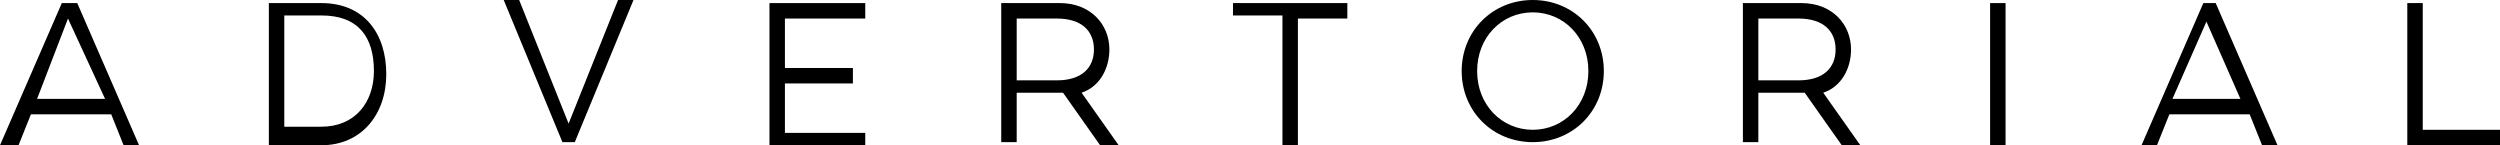 <?xml version="1.0" encoding="utf-8"?>
<!-- Generator: Adobe Illustrator 26.3.1, SVG Export Plug-In . SVG Version: 6.00 Build 0)  -->
<svg version="1.2" baseProfile="tiny" id="Layer_1" xmlns="http://www.w3.org/2000/svg" xmlns:xlink="http://www.w3.org/1999/xlink"
	 x="0px" y="0px" width="80.9px" height="4.7px" viewBox="0 0 80.9 4.7" overflow="visible" xml:space="preserve">
<g>
	<path d="M2.5,0.1l2,4.6H4l-0.4-1H1l-0.4,1H0l2-4.6H2.5z M1.2,3.2h2.2L2.2,0.6L1.2,3.2z"/>
	<path d="M8.7,0.1h1.7c1.4,0,2.1,1,2.1,2.3c0,1.3-0.8,2.3-2.1,2.3H8.7V0.1z M9.2,0.5v3.6h1.2c1.1,0,1.7-0.8,1.7-1.8
		c0-1.1-0.5-1.8-1.7-1.8H9.2z"/>
	<path d="M18.2,4.6l-1.9-4.6h0.5l1.6,4l1.6-4h0.5l-1.9,4.6H18.2z"/>
	<path d="M24.9,0.1h3.1v0.5h-2.6v1.6h2.2v0.5h-2.2v1.6h2.6v0.5h-3.1V0.1z"/>
	<path d="M32.4,0.1h1.9c1,0,1.6,0.7,1.6,1.5c0,0.6-0.3,1.2-0.9,1.4l1.2,1.7h-0.6L34.4,3h-0.1h-1.4v1.6h-0.5V0.1z M34.2,2.6
		c0.8,0,1.2-0.4,1.2-1c0-0.6-0.4-1-1.2-1h-1.3v2H34.2z"/>
	<path d="M39.9,0.1h3.7v0.5H42v4.1h-0.5V0.5h-1.6V0.1z"/>
	<path d="M49.6,0c1.3,0,2.3,1,2.3,2.3s-1,2.3-2.3,2.3c-1.3,0-2.3-1-2.3-2.3S48.3,0,49.6,0z M49.6,4.2c1,0,1.8-0.8,1.8-1.9
		s-0.8-1.9-1.8-1.9c-1,0-1.8,0.8-1.8,1.9S48.6,4.2,49.6,4.2z"/>
	<path d="M56.4,0.1h1.9c1,0,1.6,0.7,1.6,1.5c0,0.6-0.3,1.2-0.9,1.4l1.2,1.7h-0.6L58.4,3h-0.1h-1.4v1.6h-0.5V0.1z M58.2,2.6
		c0.8,0,1.2-0.4,1.2-1c0-0.6-0.4-1-1.2-1h-1.3v2H58.2z"/>
	<path d="M64.9,0.1v4.6h-0.5V0.1H64.9z"/>
	<path d="M71.7,0.1l2,4.6h-0.5l-0.4-1h-2.6l-0.4,1h-0.5l2-4.6H71.7z M70.3,3.2h2.2l-1.1-2.5L70.3,3.2z"/>
	<path d="M77.9,0.1h0.5v4.1h2.5v0.5h-3V0.1z"/>
</g>
</svg>
